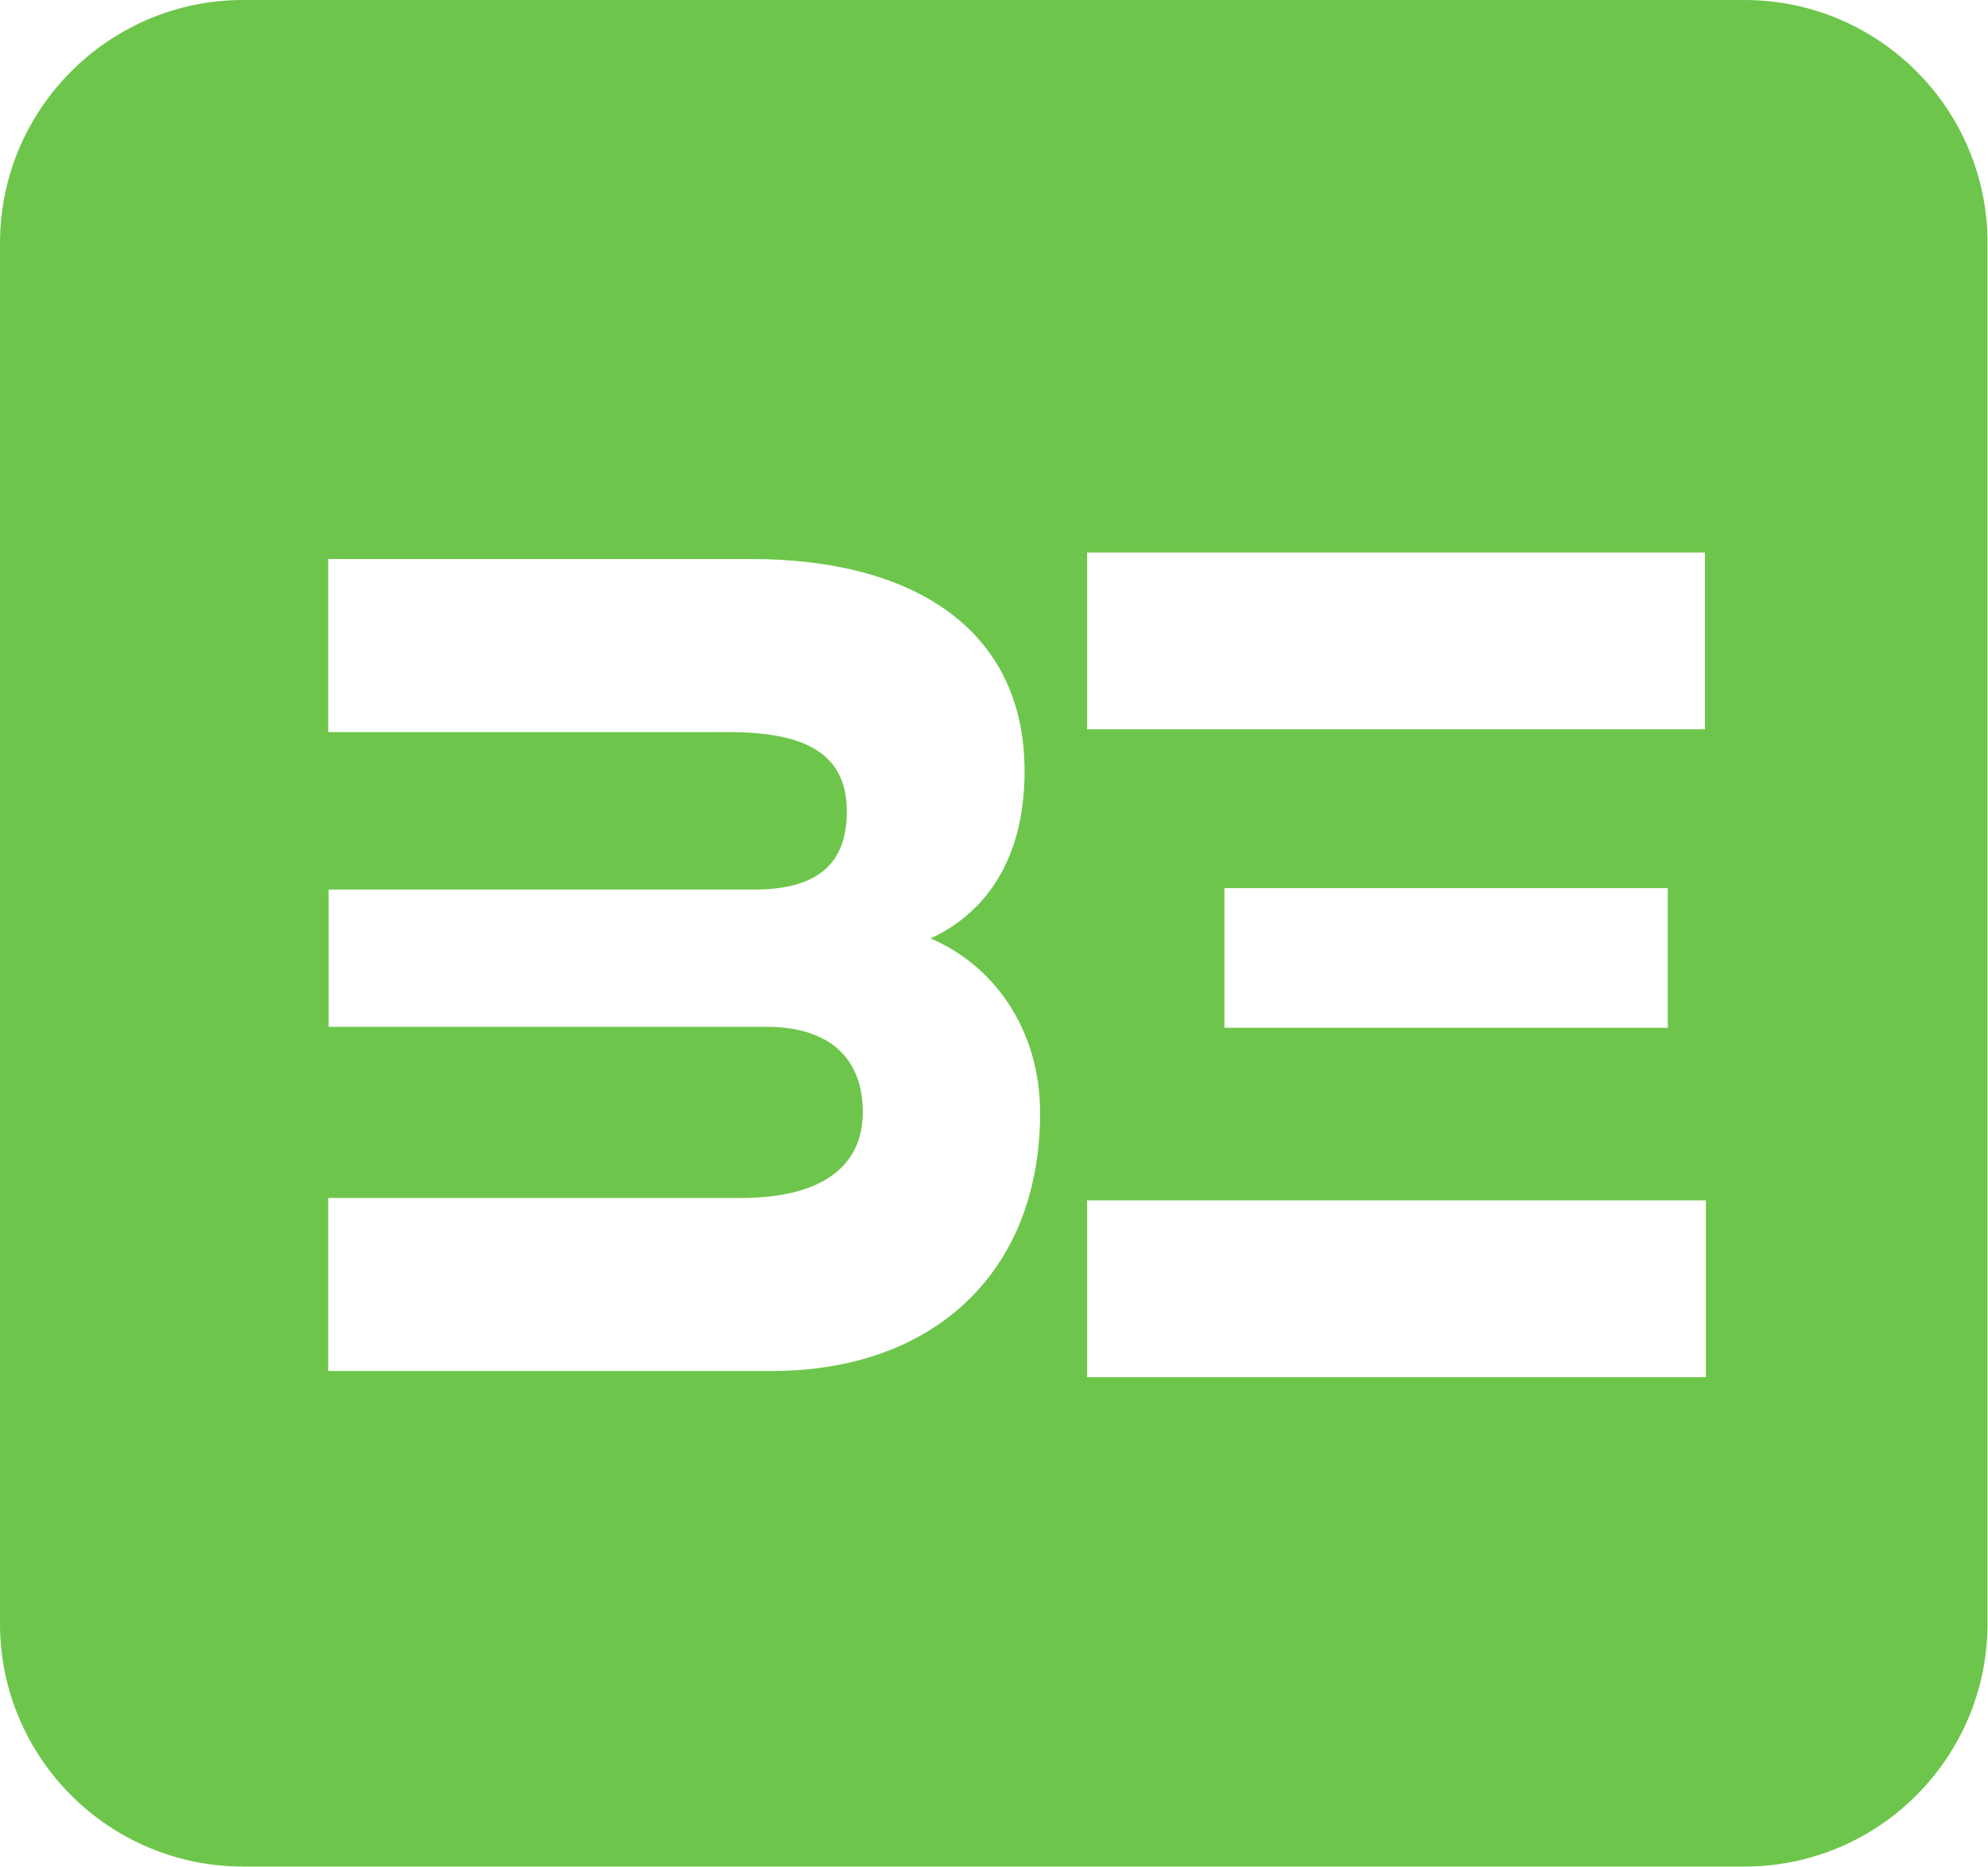 <?xml version="1.0" encoding="UTF-8"?>
<svg id="Layer_2" xmlns="http://www.w3.org/2000/svg" viewBox="0 0 42.28 39.71">
  <defs>
    <style>
      .cls-1 {
        fill: #6dc64b;
      }
    </style>
  </defs>
  <g id="Isolation_Mode">
    <path class="cls-1" d="M37.11,0H5.17C2.32,0,0,2.32,0,5.17v29.36c0,2.86,2.32,5.17,5.17,5.17h31.93c2.86,0,5.17-2.32,5.17-5.17V5.17c0-2.86-2.32-5.17-5.17-5.17ZM23.12,11.75h13.14v3.76h-13.14v-3.76ZM35.47,18.89v2.97h-9.43v-2.97h9.43ZM16.42,29.16H6.98v-3.68h8.78c1.57,0,2.59-.57,2.59-1.83,0-1.14-.71-1.81-2.04-1.81H6.99v-2.92h9.05c1.35,0,1.97-.55,1.97-1.66,0-1.28-.95-1.69-2.54-1.69H6.98v-3.68h8.99c3.49,0,5.82,1.52,5.82,4.51,0,2.09-1.02,3.11-2,3.56,1.31.55,2.33,1.9,2.33,3.71,0,3.42-2.3,5.49-5.7,5.49ZM36.28,29.29h-13.16v-3.76h13.16v3.76Z"/>
  </g>
</svg>